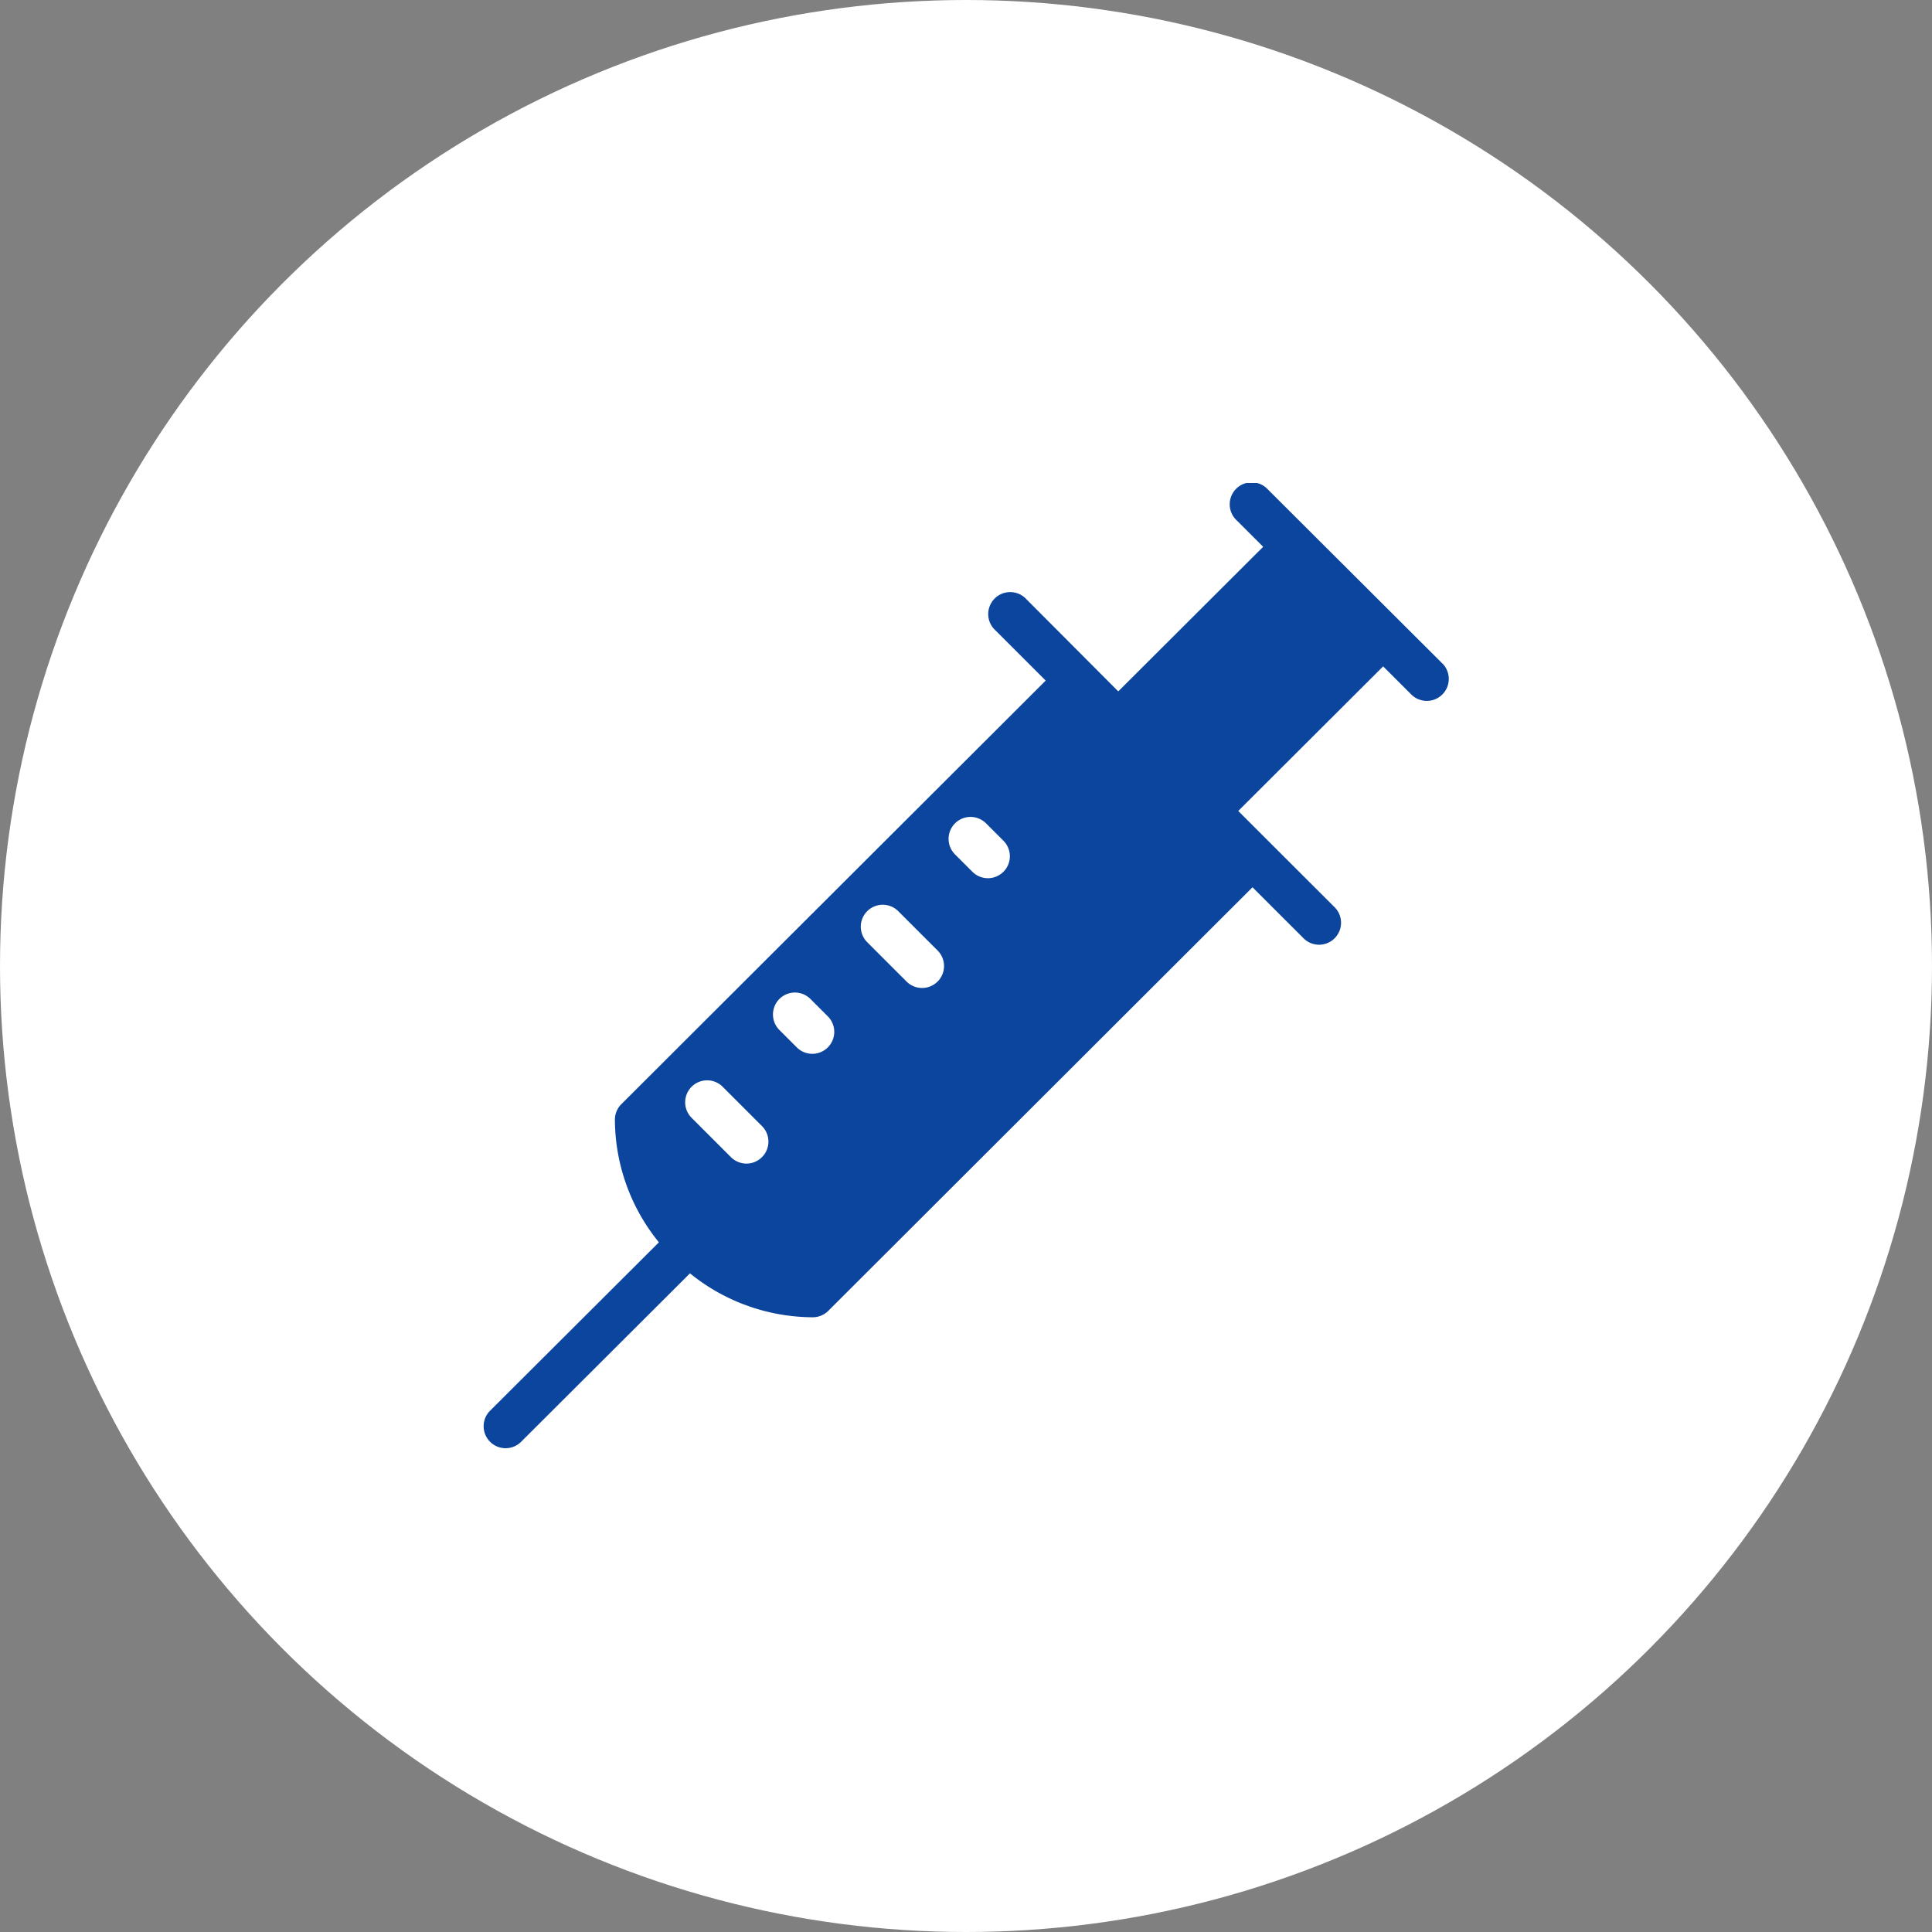 <svg xmlns="http://www.w3.org/2000/svg" xmlns:xlink="http://www.w3.org/1999/xlink" width="48" height="48" viewBox="0 0 48 48">
  <rect x="0" y="0" width="48" height="48" fill="#808080" stroke="none"/>
  <defs>
    <clipPath id="clip-path">
      <rect id="長方形_1235" data-name="長方形 1235" width="24" height="24" transform="translate(538 1107)" fill="#0b459d" stroke="#707070" stroke-width="1"/>
    </clipPath>
  </defs>
  <g id="case_ico_01" transform="translate(-526 -1199)">
    <circle id="楕円形_11" data-name="楕円形 11" cx="24" cy="24" r="24" transform="translate(526 1199)" fill="#fff"/>
    <g id="マスクグループ_46" data-name="マスクグループ 46" transform="translate(0 104)" clip-path="url(#clip-path)">
      <g id="_001-syringe" data-name="001-syringe" transform="translate(538 1107)">
        <g id="グループ_159" data-name="グループ 159">
          <path id="パス_288" data-name="パス 288" d="M23.84,4.489,19.5.16a.546.546,0,1,0-.772.771l.655.654-3.6,3.592L13.5,2.887a.546.546,0,1,0-.772.771l1.252,1.251L3.437,15.433a.545.545,0,0,0-.16.386A4.856,4.856,0,0,0,4.37,18.865l-4.21,4.2a.546.546,0,0,0,.772.771l4.21-4.2a4.871,4.871,0,0,0,3.051,1.091.546.546,0,0,0,.386-.16L19.118,10.044l1.252,1.251a.546.546,0,1,0,.772-.771L18.764,8.148l3.6-3.592.706.705a.546.546,0,0,0,.773-.771ZM6.931,16.749a.545.545,0,0,1-.771,0l-.977-.977A.545.545,0,0,1,5.954,15l.977.977A.545.545,0,0,1,6.931,16.749Zm1.636-2.727a.545.545,0,0,1-.771,0l-.432-.432a.545.545,0,1,1,.771-.771l.432.432A.545.545,0,0,1,8.567,14.022Zm2.727-1.636a.545.545,0,0,1-.771,0l-.977-.977a.545.545,0,0,1,.771-.771l.977.977A.545.545,0,0,1,11.295,12.386Zm1.636-2.727a.545.545,0,0,1-.771,0l-.432-.432a.545.545,0,1,1,.771-.771l.432.432A.545.545,0,0,1,12.931,9.658Z" fill="#0b459d"/>
        </g>
      </g>
    </g>
  </g>
</svg>
